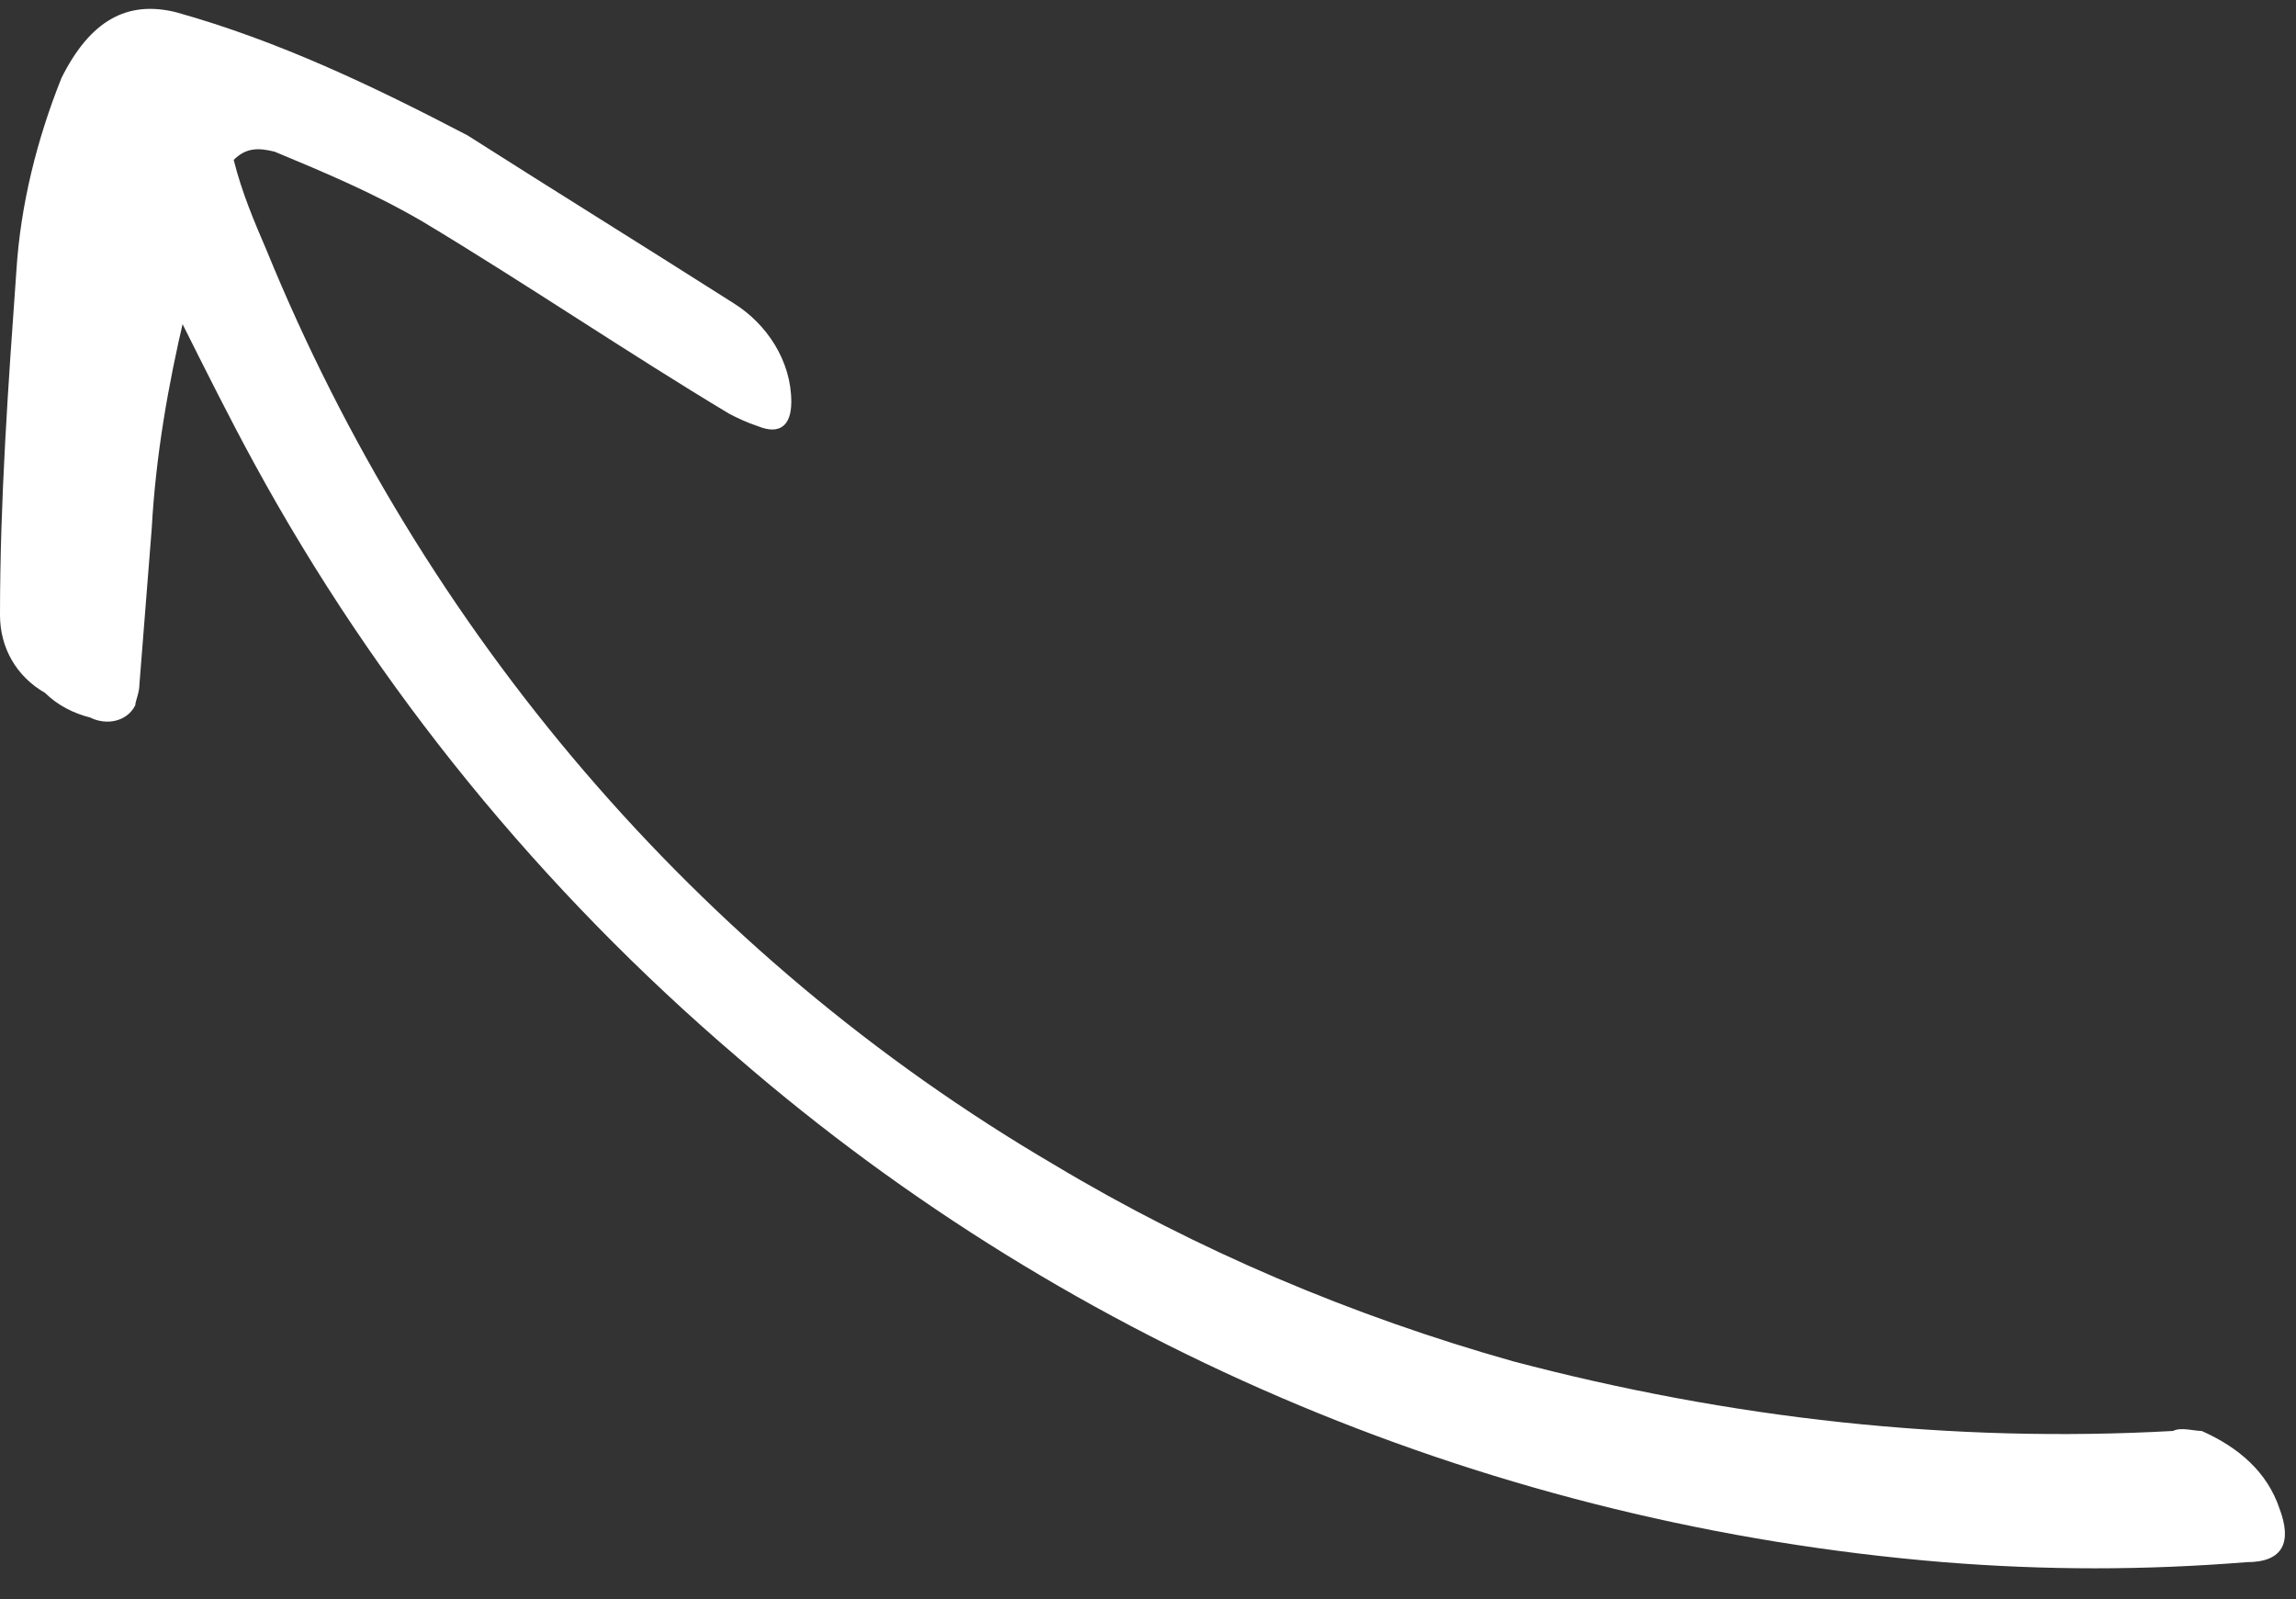 <?xml version="1.0" encoding="UTF-8"?>
<svg id="Laag_1" xmlns="http://www.w3.org/2000/svg" version="1.1" viewBox="0 0 56 39">
  <rect x="0" y="0" width="56" height="39" fill="#333333" stroke="none"/>
  <!-- Generator: Adobe Illustrator 29.1.0, SVG Export Plug-In . SVG Version: 2.1.0 Build 142)  -->
  <defs>
    <style>
      .haakjeKleur {
        fill: #fff;
      }
    </style>
  </defs>
  <path id="Path_98" class="haakjeKleur" d="M4.4,7.8c.6,1.2,1.2,2.4,1.8,3.5,3,5.5,7,10.4,11.8,14.5,8.2,7.1,18.5,11.4,29.4,12.3,2.5.2,4.9.2,7.4,0,.9,0,1.1-.5.8-1.3-.3-.9-1-1.5-1.9-1.9-.2,0-.5-.1-.7,0-5.4.3-10.8-.3-16.1-1.7-3.9-1.1-7.7-2.7-11.2-4.8C17,23.3,10.3,15.4,6.5,6.1c-.3-.7-.6-1.4-.8-2.2.3-.3.6-.3,1-.2,1.2.5,2.4,1,3.6,1.7,2.5,1.5,5,3.2,7.5,4.7.2.1.4.2.7.3.5.2.8,0,.8-.6,0-1-.6-1.9-1.4-2.4-2.2-1.4-4.3-2.7-6.5-4.1C9.1,2.1,6.8,1,4.3.3,3.1,0,2.2.5,1.5,1.9.9,3.4.5,5,.4,6.6.2,9.4,0,12.2,0,15c0,.8.4,1.5,1.1,1.9.3.3.7.5,1.1.6.4.2.9.1,1.1-.3,0-.1.1-.3.1-.5.1-1.3.2-2.5.3-3.8.1-1.8.4-3.5.8-5.2"/>
</svg>
